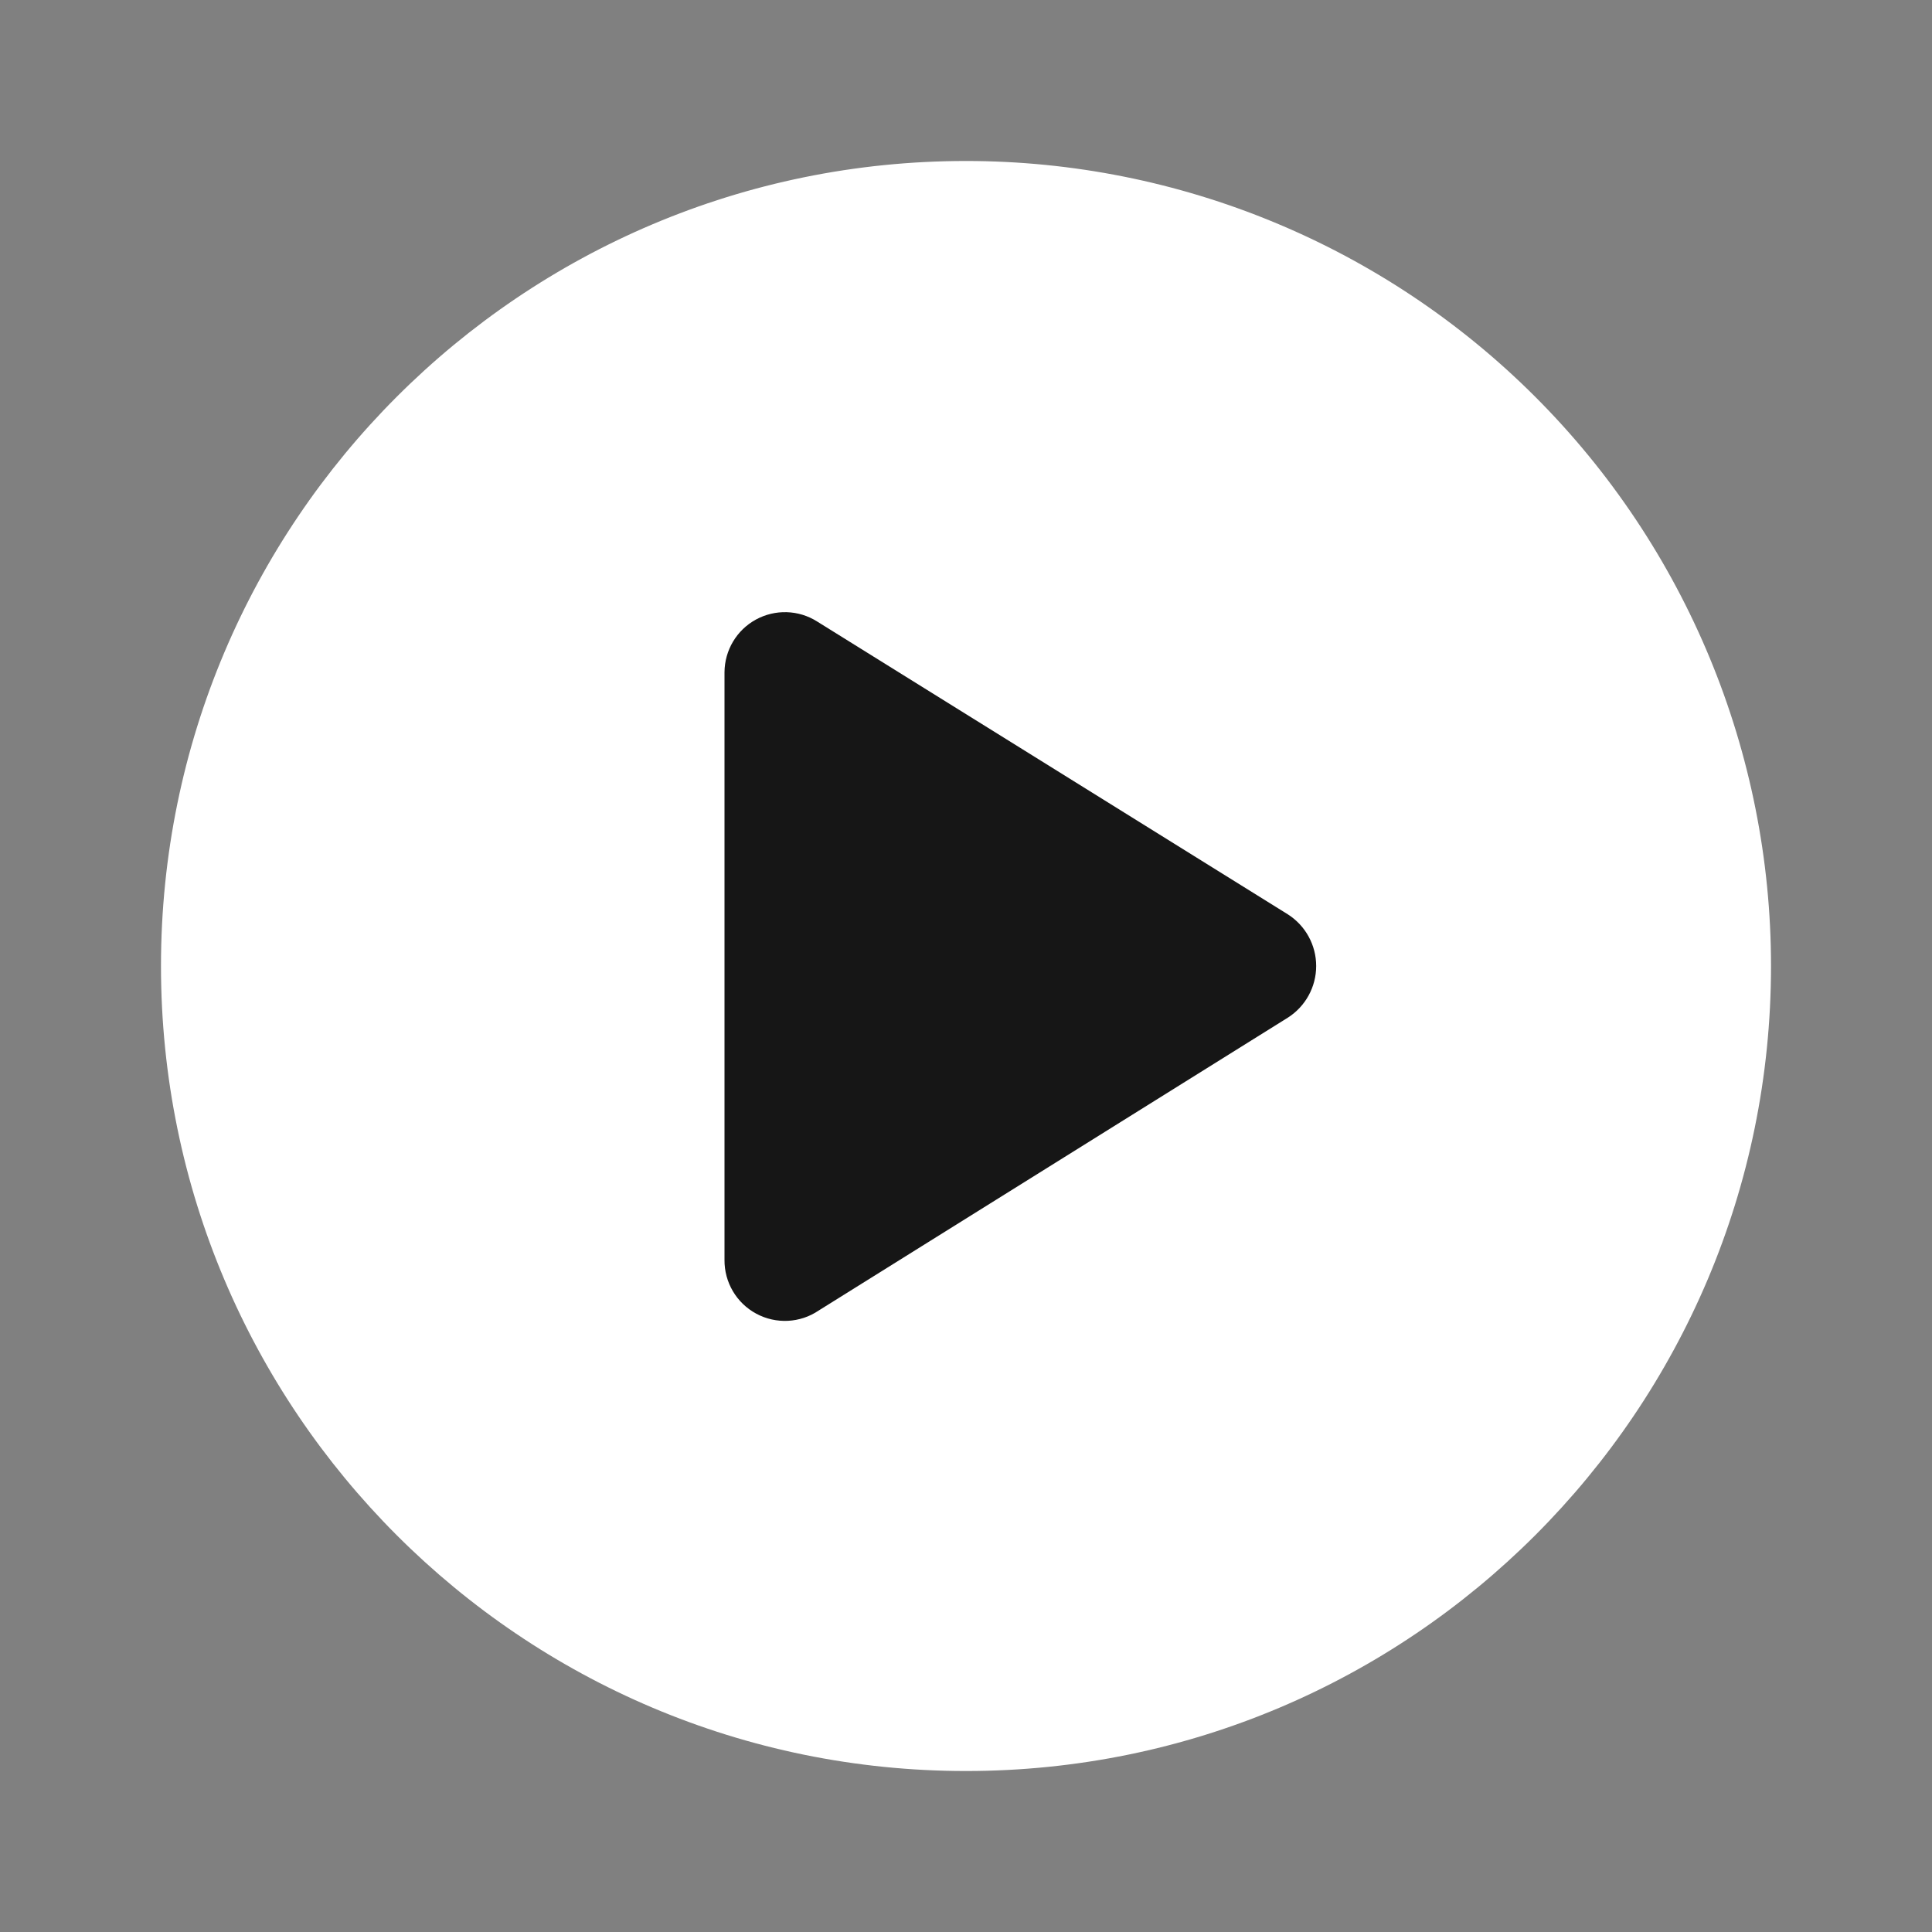 <svg width="40" height="40" viewBox="0 0 40 40" fill="none" xmlns="http://www.w3.org/2000/svg">
<rect x="0" y="0" width="40" height="40" fill="#808080" stroke="none"/>
<path d="M20 3.333C10.795 3.333 3.333 10.795 3.333 20C3.333 29.205 10.795 36.667 20 36.667C29.205 36.667 36.667 29.205 36.667 20C36.667 15.58 34.911 11.34 31.785 8.215C28.66 5.089 24.42 3.333 20 3.333Z" fill="white"/>
<path d="M26.667 21.067L16.95 27.133C16.565 27.394 16.067 27.419 15.657 27.198C15.248 26.978 14.995 26.548 15 26.083V13.917C15.003 13.463 15.251 13.046 15.649 12.828C16.048 12.61 16.533 12.624 16.917 12.867L26.667 18.933C27.03 19.166 27.25 19.568 27.25 20C27.25 20.432 27.03 20.834 26.667 21.067Z" fill="#161616"/>
</svg>
